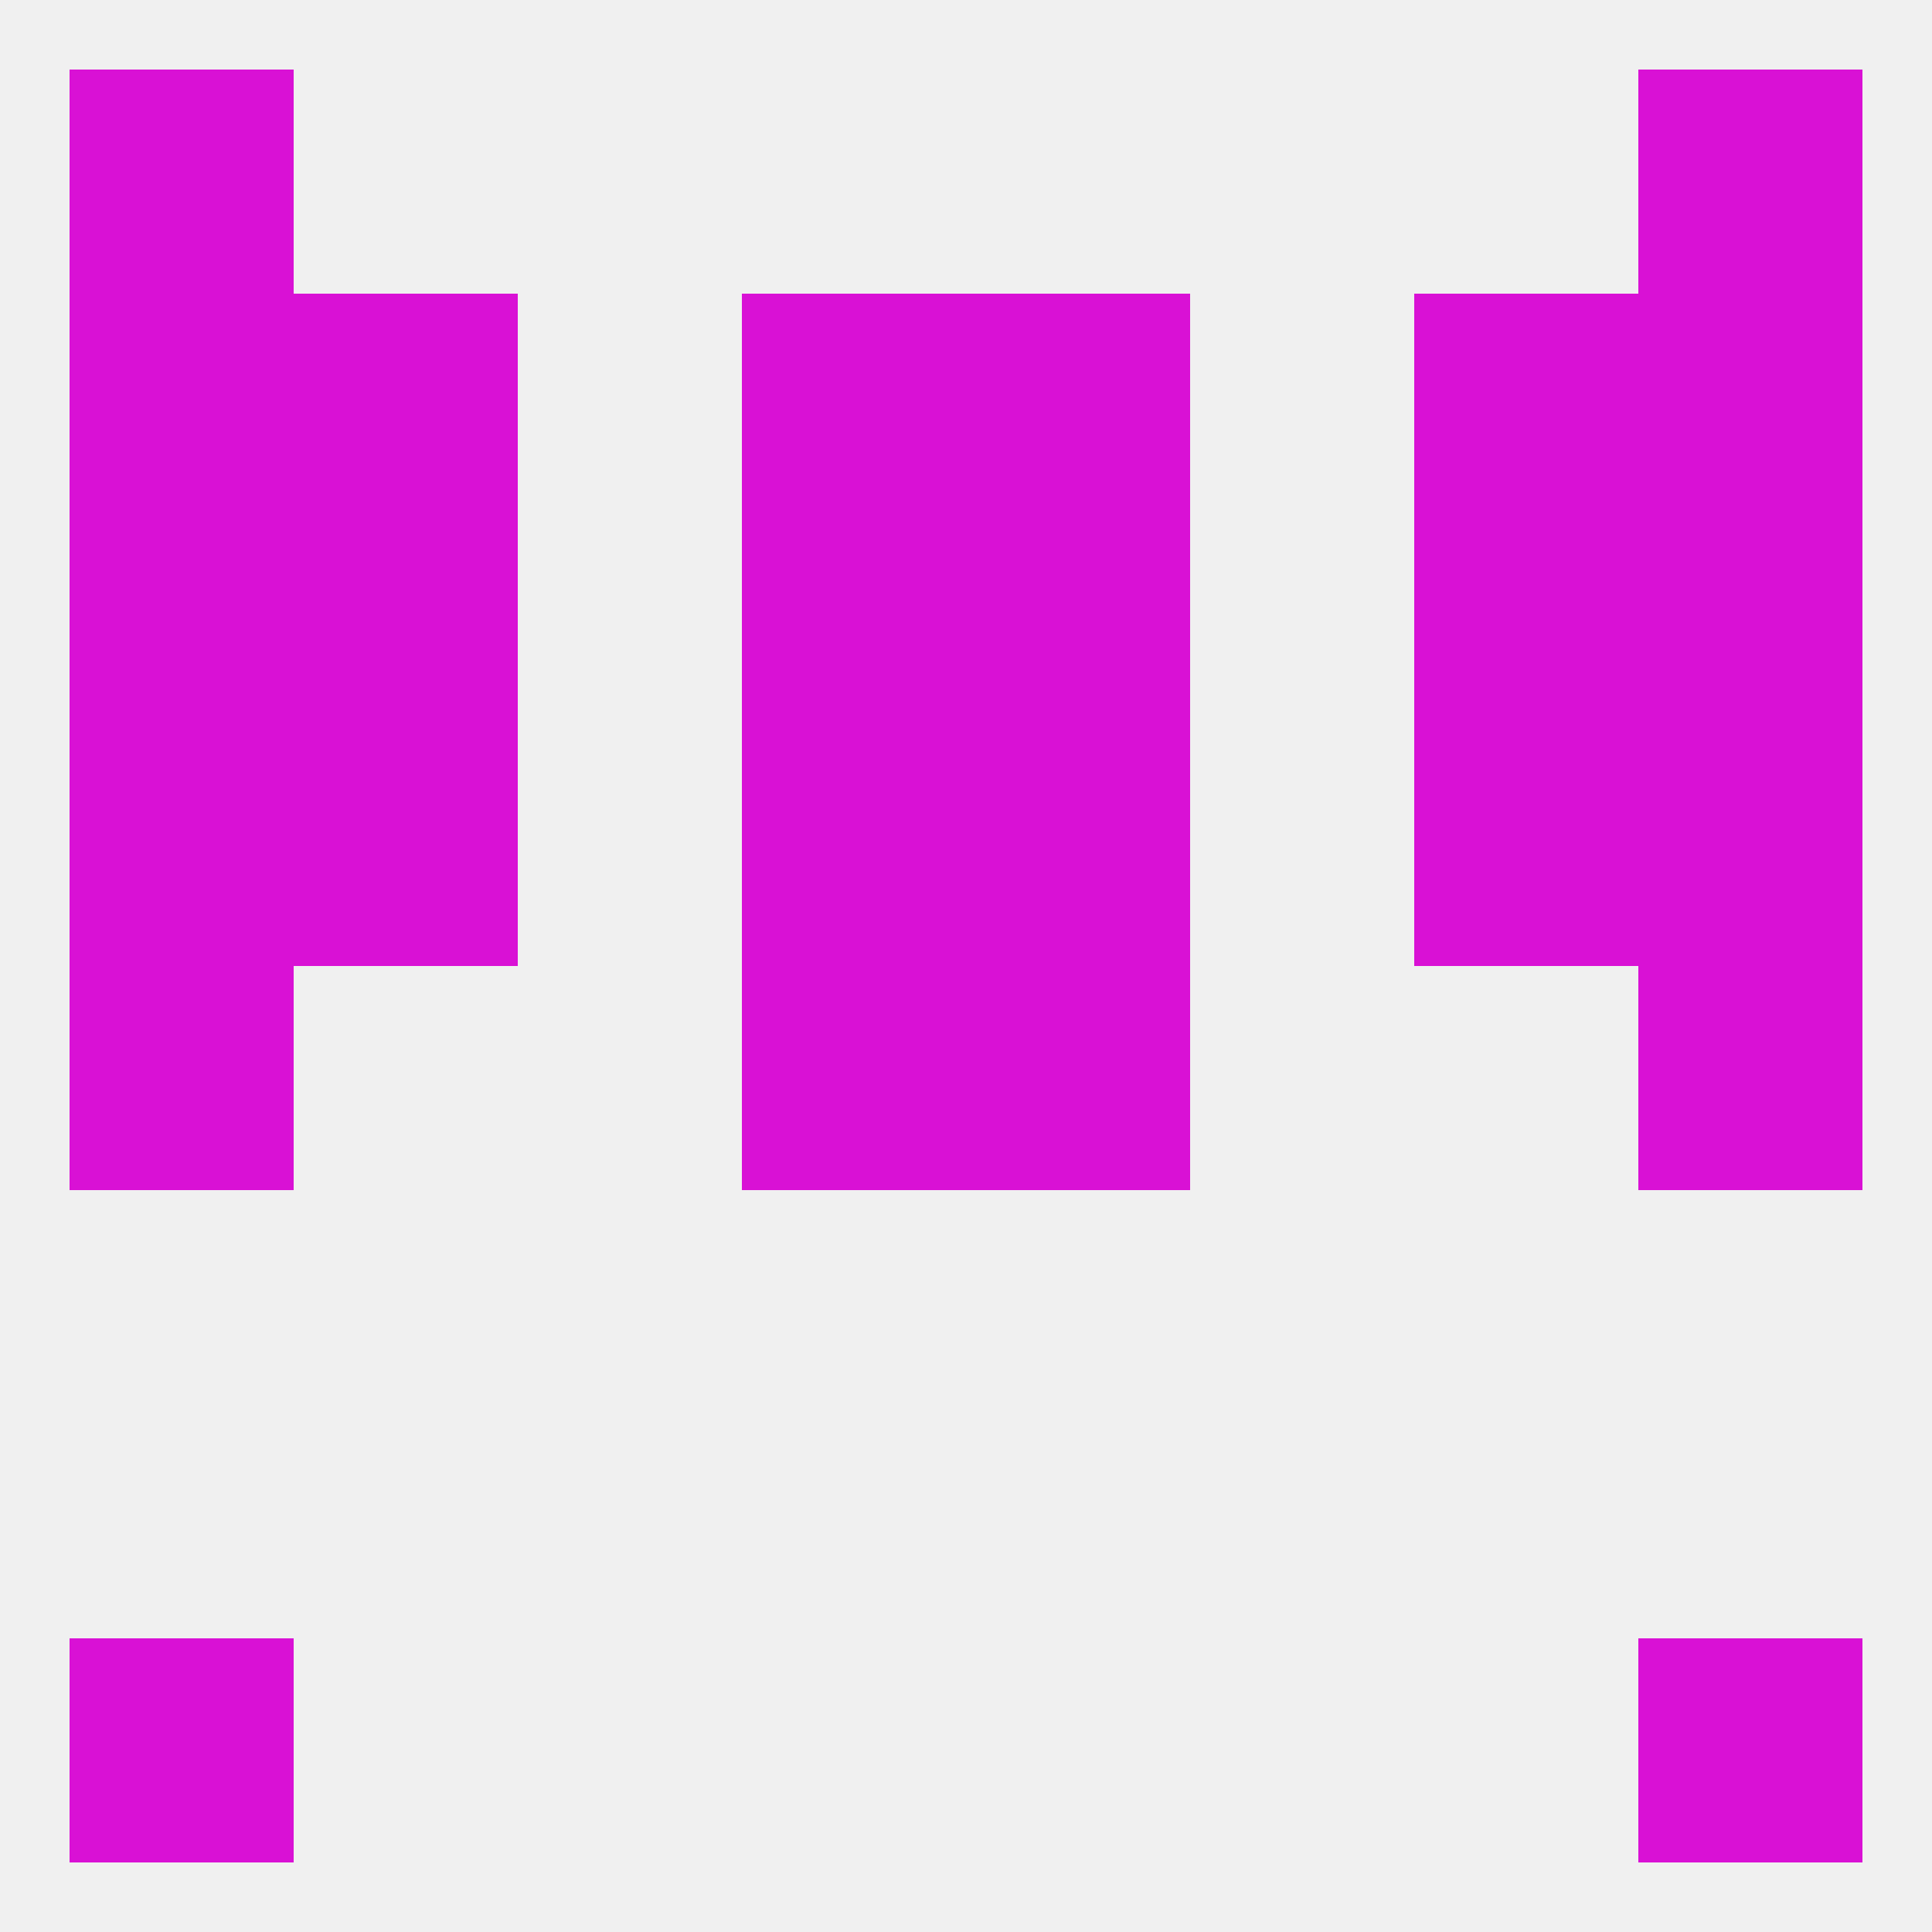 
<!--   <?xml version="1.0"?> -->
<svg version="1.1" baseprofile="full" xmlns="http://www.w3.org/2000/svg" xmlns:xlink="http://www.w3.org/1999/xlink" xmlns:ev="http://www.w3.org/2001/xml-events" width="250" height="250" viewBox="0 0 250 250" >
	<rect width="100%" height="100%" fill="rgba(240,240,240,255)"/>

	<rect x="212" y="212" width="29" height="29" fill="rgba(217,17,213,255)"/>
	<rect x="9" y="212" width="29" height="29" fill="rgba(217,17,213,255)"/>
	<rect x="9" y="125" width="29" height="29" fill="rgba(217,17,213,255)"/>
	<rect x="212" y="125" width="29" height="29" fill="rgba(217,17,213,255)"/>
	<rect x="96" y="125" width="29" height="29" fill="rgba(217,17,213,255)"/>
	<rect x="125" y="125" width="29" height="29" fill="rgba(217,17,213,255)"/>
	<rect x="96" y="96" width="29" height="29" fill="rgba(217,17,213,255)"/>
	<rect x="125" y="96" width="29" height="29" fill="rgba(217,17,213,255)"/>
	<rect x="9" y="96" width="29" height="29" fill="rgba(217,17,213,255)"/>
	<rect x="212" y="96" width="29" height="29" fill="rgba(217,17,213,255)"/>
	<rect x="38" y="96" width="29" height="29" fill="rgba(217,17,213,255)"/>
	<rect x="183" y="96" width="29" height="29" fill="rgba(217,17,213,255)"/>
	<rect x="212" y="67" width="29" height="29" fill="rgba(217,17,213,255)"/>
	<rect x="38" y="67" width="29" height="29" fill="rgba(217,17,213,255)"/>
	<rect x="183" y="67" width="29" height="29" fill="rgba(217,17,213,255)"/>
	<rect x="96" y="67" width="29" height="29" fill="rgba(217,17,213,255)"/>
	<rect x="125" y="67" width="29" height="29" fill="rgba(217,17,213,255)"/>
	<rect x="9" y="67" width="29" height="29" fill="rgba(217,17,213,255)"/>
	<rect x="183" y="38" width="29" height="29" fill="rgba(217,17,213,255)"/>
	<rect x="96" y="38" width="29" height="29" fill="rgba(217,17,213,255)"/>
	<rect x="125" y="38" width="29" height="29" fill="rgba(217,17,213,255)"/>
	<rect x="9" y="38" width="29" height="29" fill="rgba(217,17,213,255)"/>
	<rect x="212" y="38" width="29" height="29" fill="rgba(217,17,213,255)"/>
	<rect x="38" y="38" width="29" height="29" fill="rgba(217,17,213,255)"/>
	<rect x="9" y="9" width="29" height="29" fill="rgba(217,17,213,255)"/>
	<rect x="212" y="9" width="29" height="29" fill="rgba(217,17,213,255)"/>
</svg>